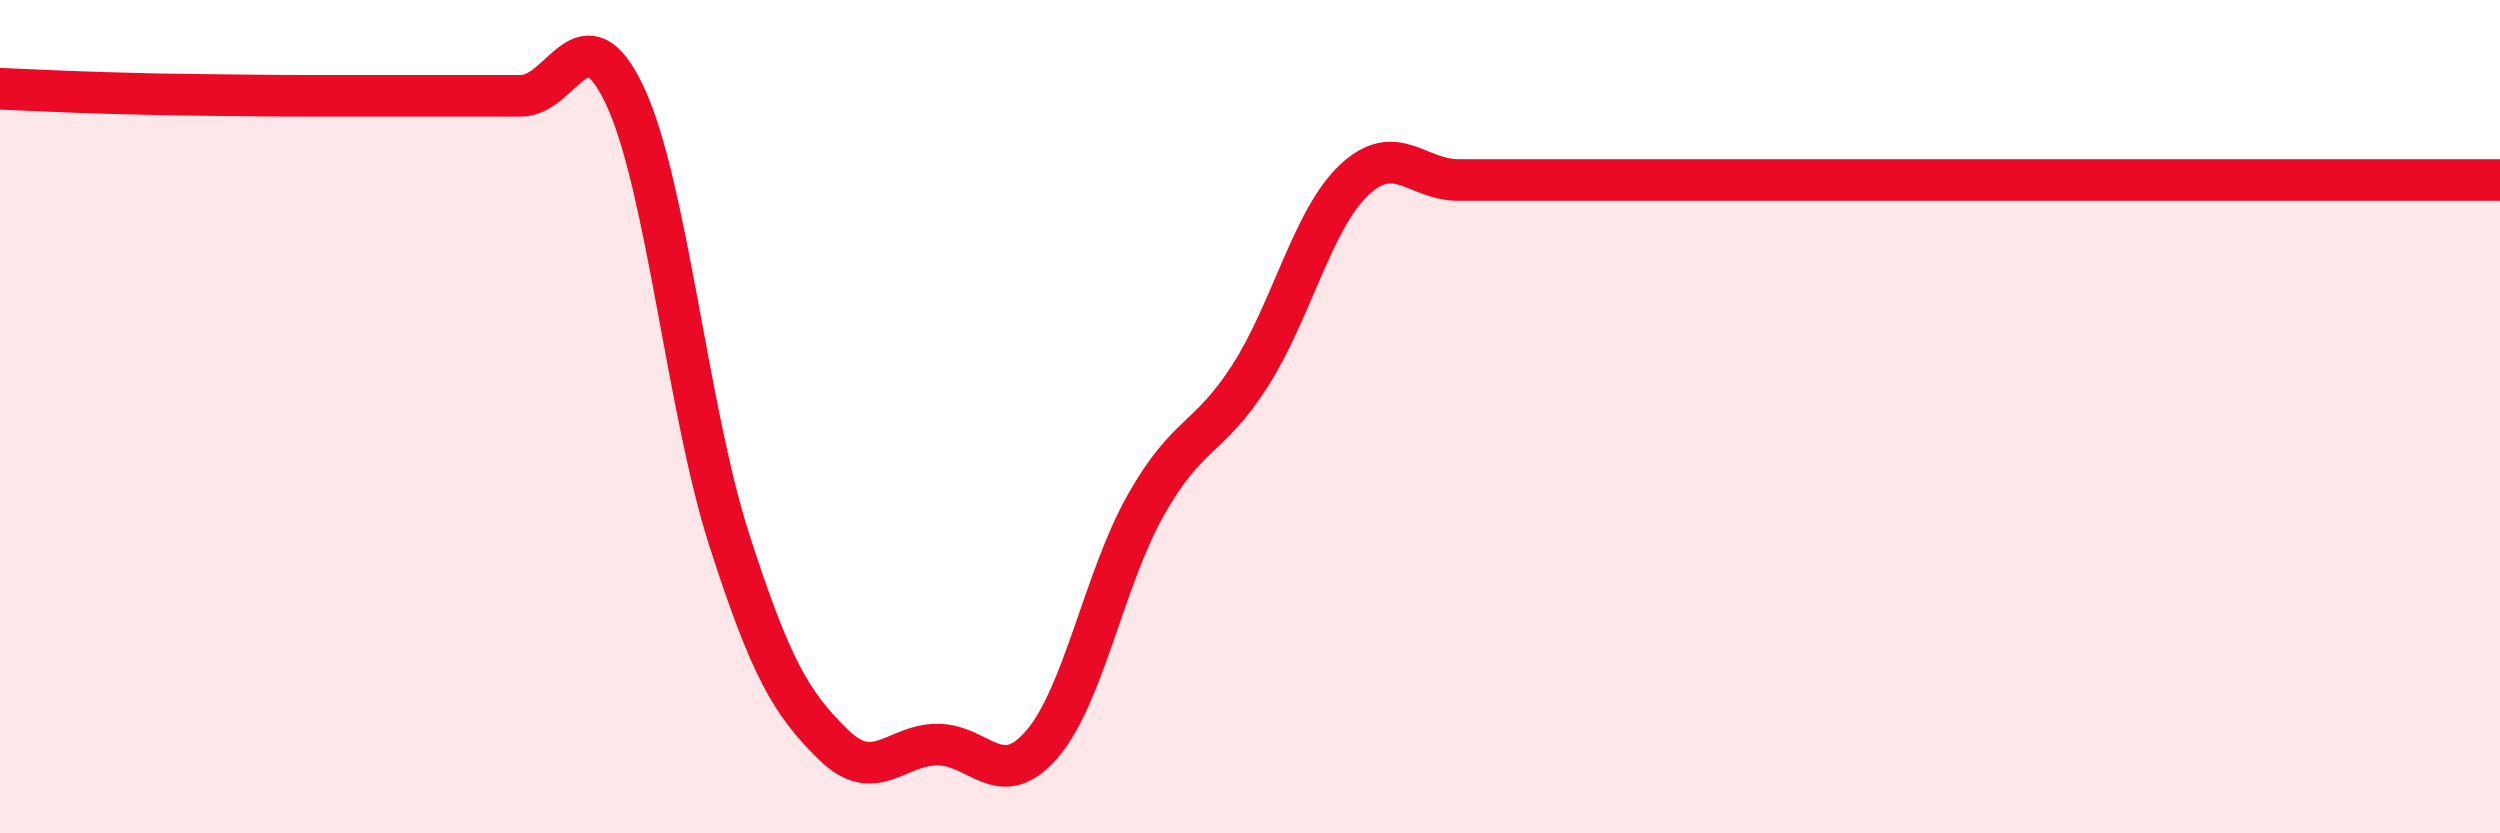 
    <svg width="60" height="20" viewBox="0 0 60 20" xmlns="http://www.w3.org/2000/svg">
      <path
        d="M 0,2.13 C 0.5,2.15 1.5,2.2 2.5,2.23 C 3.5,2.26 4,2.27 5,2.28 C 6,2.29 6.5,2.3 7.5,2.3 C 8.5,2.3 9,2.3 10,2.3 C 11,2.3 11.5,2.3 12.5,2.3 C 13.5,2.3 14,0.17 15,2.3 C 16,4.43 16.5,9.84 17.5,12.95 C 18.5,16.06 19,16.89 20,17.87 C 21,18.85 21.5,17.87 22.5,17.87 C 23.5,17.87 24,19.02 25,17.87 C 26,16.72 26.5,13.89 27.5,12.12 C 28.5,10.35 29,10.58 30,9.02 C 31,7.46 31.5,5.26 32.5,4.32 C 33.5,3.38 34,4.32 35,4.32 C 36,4.32 36.5,4.32 37.5,4.32 C 38.5,4.32 39,4.32 40,4.32 C 41,4.32 41.5,4.32 42.5,4.32 C 43.5,4.32 44,4.32 45,4.32 C 46,4.32 46.5,4.32 47.5,4.32 C 48.5,4.32 49,4.32 50,4.32 C 51,4.32 51.5,4.32 52.5,4.32 C 53.5,4.32 53.5,4.32 55,4.32 C 56.5,4.32 59,4.32 60,4.32L60 20L0 20Z"
        fill="#EB0A25"
        opacity="0.1"
        stroke-linecap="round"
        stroke-linejoin="round"
      />
      <path
        d="M 0,2.13 C 0.5,2.15 1.5,2.2 2.5,2.23 C 3.5,2.26 4,2.27 5,2.28 C 6,2.29 6.5,2.3 7.5,2.3 C 8.5,2.3 9,2.3 10,2.3 C 11,2.3 11.5,2.3 12.5,2.3 C 13.5,2.3 14,0.17 15,2.3 C 16,4.43 16.5,9.84 17.5,12.95 C 18.5,16.06 19,16.89 20,17.87 C 21,18.85 21.5,17.87 22.5,17.87 C 23.5,17.87 24,19.02 25,17.87 C 26,16.72 26.5,13.89 27.5,12.12 C 28.5,10.35 29,10.58 30,9.02 C 31,7.46 31.5,5.26 32.5,4.32 C 33.5,3.38 34,4.32 35,4.32 C 36,4.32 36.5,4.32 37.5,4.32 C 38.5,4.32 39,4.32 40,4.32 C 41,4.32 41.5,4.32 42.5,4.32 C 43.5,4.32 44,4.32 45,4.32 C 46,4.32 46.5,4.32 47.5,4.32 C 48.5,4.32 49,4.32 50,4.32 C 51,4.32 51.5,4.32 52.5,4.32 C 53.5,4.32 53.5,4.32 55,4.32 C 56.5,4.32 59,4.32 60,4.32"
        stroke="#EB0A25"
        stroke-width="1"
        fill="none"
        stroke-linecap="round"
        stroke-linejoin="round"
      />
    </svg>
  